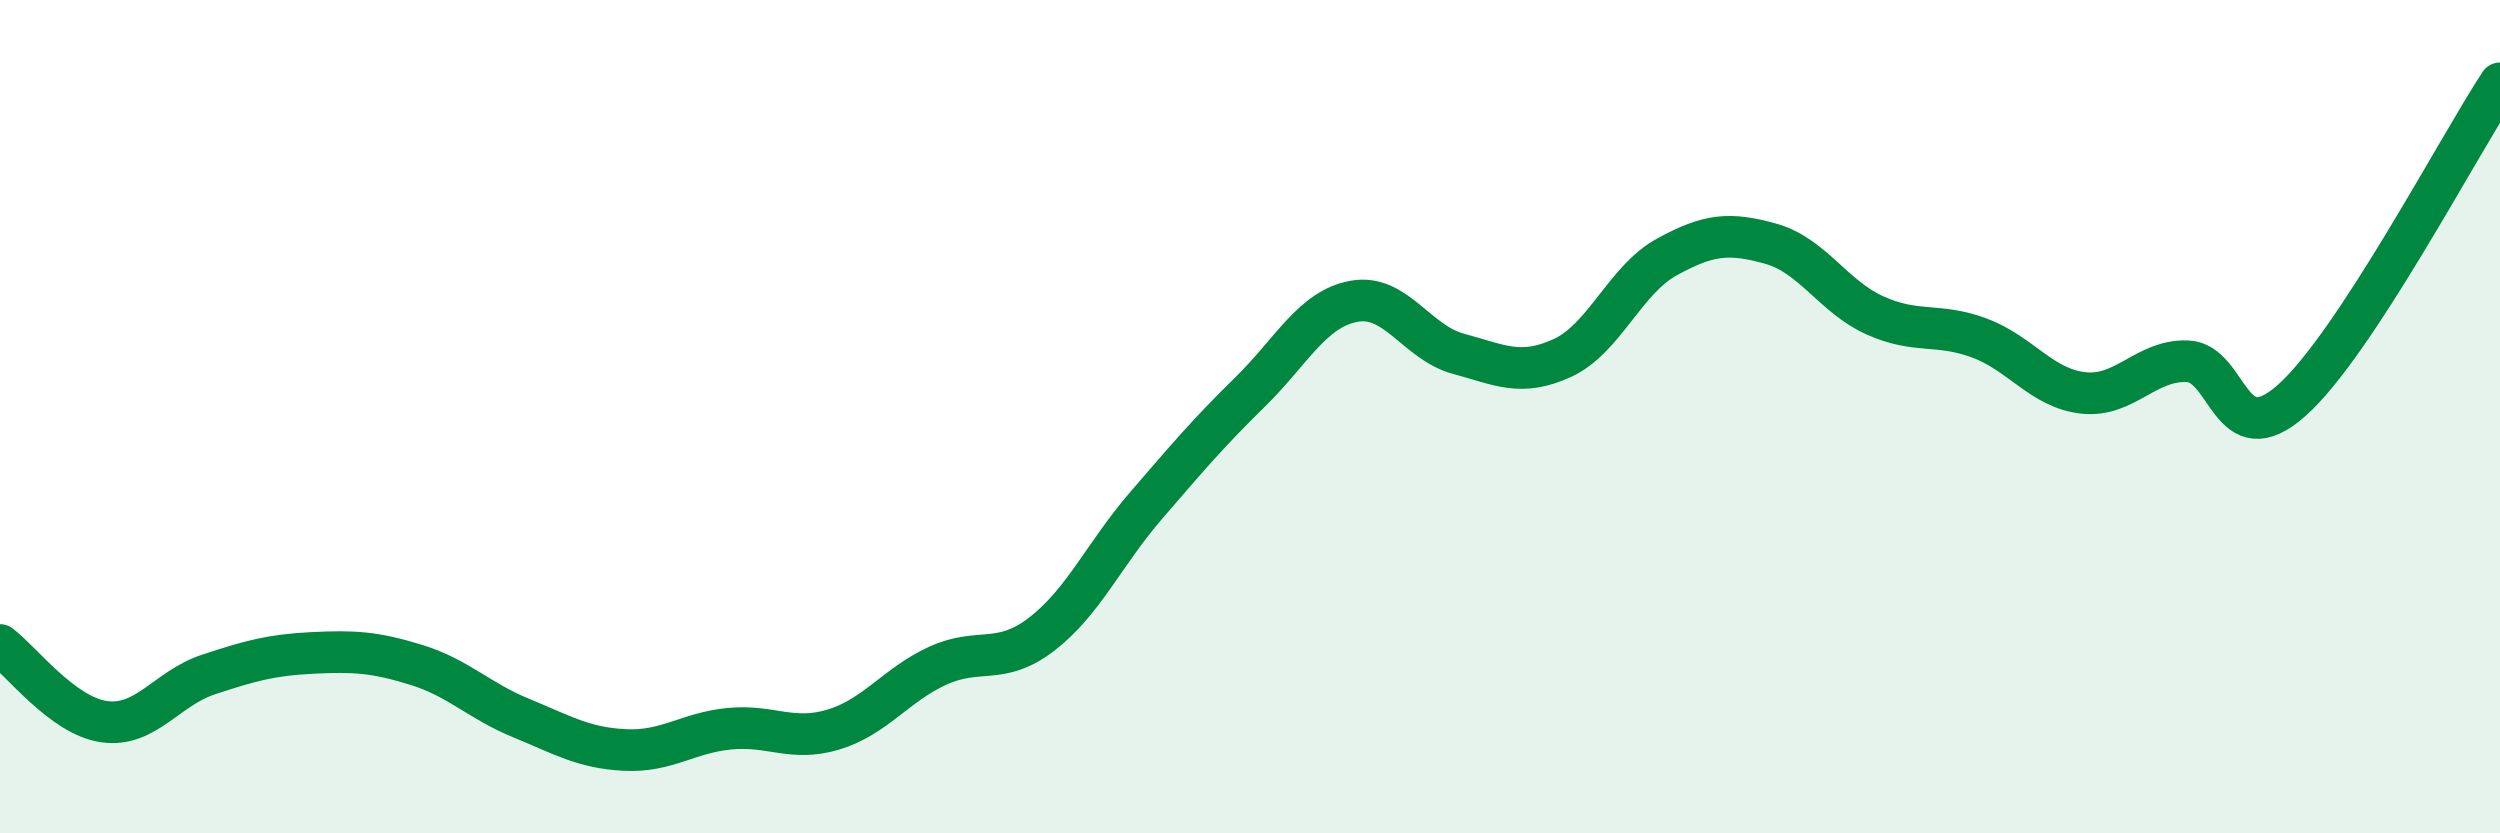 
    <svg width="60" height="20" viewBox="0 0 60 20" xmlns="http://www.w3.org/2000/svg">
      <path
        d="M 0,15.48 C 0.5,15.85 1.5,17.18 2.5,17.32 C 3.5,17.46 4,16.52 5,16.19 C 6,15.86 6.5,15.72 7.5,15.67 C 8.5,15.62 9,15.65 10,15.96 C 11,16.27 11.5,16.82 12.5,17.23 C 13.5,17.64 14,17.95 15,18 C 16,18.05 16.5,17.59 17.5,17.49 C 18.5,17.39 19,17.81 20,17.51 C 21,17.21 21.5,16.44 22.5,15.98 C 23.5,15.52 24,15.99 25,15.22 C 26,14.45 26.5,13.3 27.5,12.14 C 28.5,10.98 29,10.39 30,9.41 C 31,8.43 31.5,7.41 32.5,7.23 C 33.5,7.05 34,8.22 35,8.49 C 36,8.76 36.5,9.05 37.5,8.59 C 38.5,8.13 39,6.72 40,6.17 C 41,5.62 41.5,5.57 42.5,5.85 C 43.5,6.13 44,7.12 45,7.57 C 46,8.02 46.5,7.74 47.5,8.11 C 48.5,8.48 49,9.32 50,9.43 C 51,9.54 51.5,8.63 52.5,8.67 C 53.5,8.71 53.5,10.94 55,9.61 C 56.5,8.28 59,3.52 60,2L60 20L0 20Z"
        fill="#008740"
        opacity="0.1"
        stroke-linecap="round"
        stroke-linejoin="round"
      />
      <path
        d="M 0,15.48 C 0.5,15.85 1.5,17.18 2.5,17.32 C 3.5,17.46 4,16.52 5,16.19 C 6,15.86 6.5,15.72 7.5,15.67 C 8.5,15.62 9,15.65 10,15.96 C 11,16.27 11.5,16.82 12.5,17.23 C 13.5,17.64 14,17.95 15,18 C 16,18.05 16.5,17.59 17.5,17.49 C 18.5,17.39 19,17.81 20,17.51 C 21,17.21 21.5,16.44 22.5,15.98 C 23.5,15.52 24,15.99 25,15.22 C 26,14.45 26.5,13.3 27.5,12.14 C 28.5,10.98 29,10.39 30,9.41 C 31,8.43 31.5,7.41 32.5,7.23 C 33.5,7.05 34,8.22 35,8.49 C 36,8.76 36.5,9.05 37.5,8.59 C 38.5,8.13 39,6.72 40,6.17 C 41,5.62 41.5,5.57 42.5,5.85 C 43.5,6.13 44,7.12 45,7.57 C 46,8.02 46.5,7.74 47.5,8.11 C 48.5,8.48 49,9.32 50,9.43 C 51,9.54 51.5,8.63 52.5,8.67 C 53.5,8.71 53.5,10.94 55,9.61 C 56.5,8.28 59,3.52 60,2"
        stroke="#008740"
        stroke-width="1"
        fill="none"
        stroke-linecap="round"
        stroke-linejoin="round"
      />
    </svg>
  